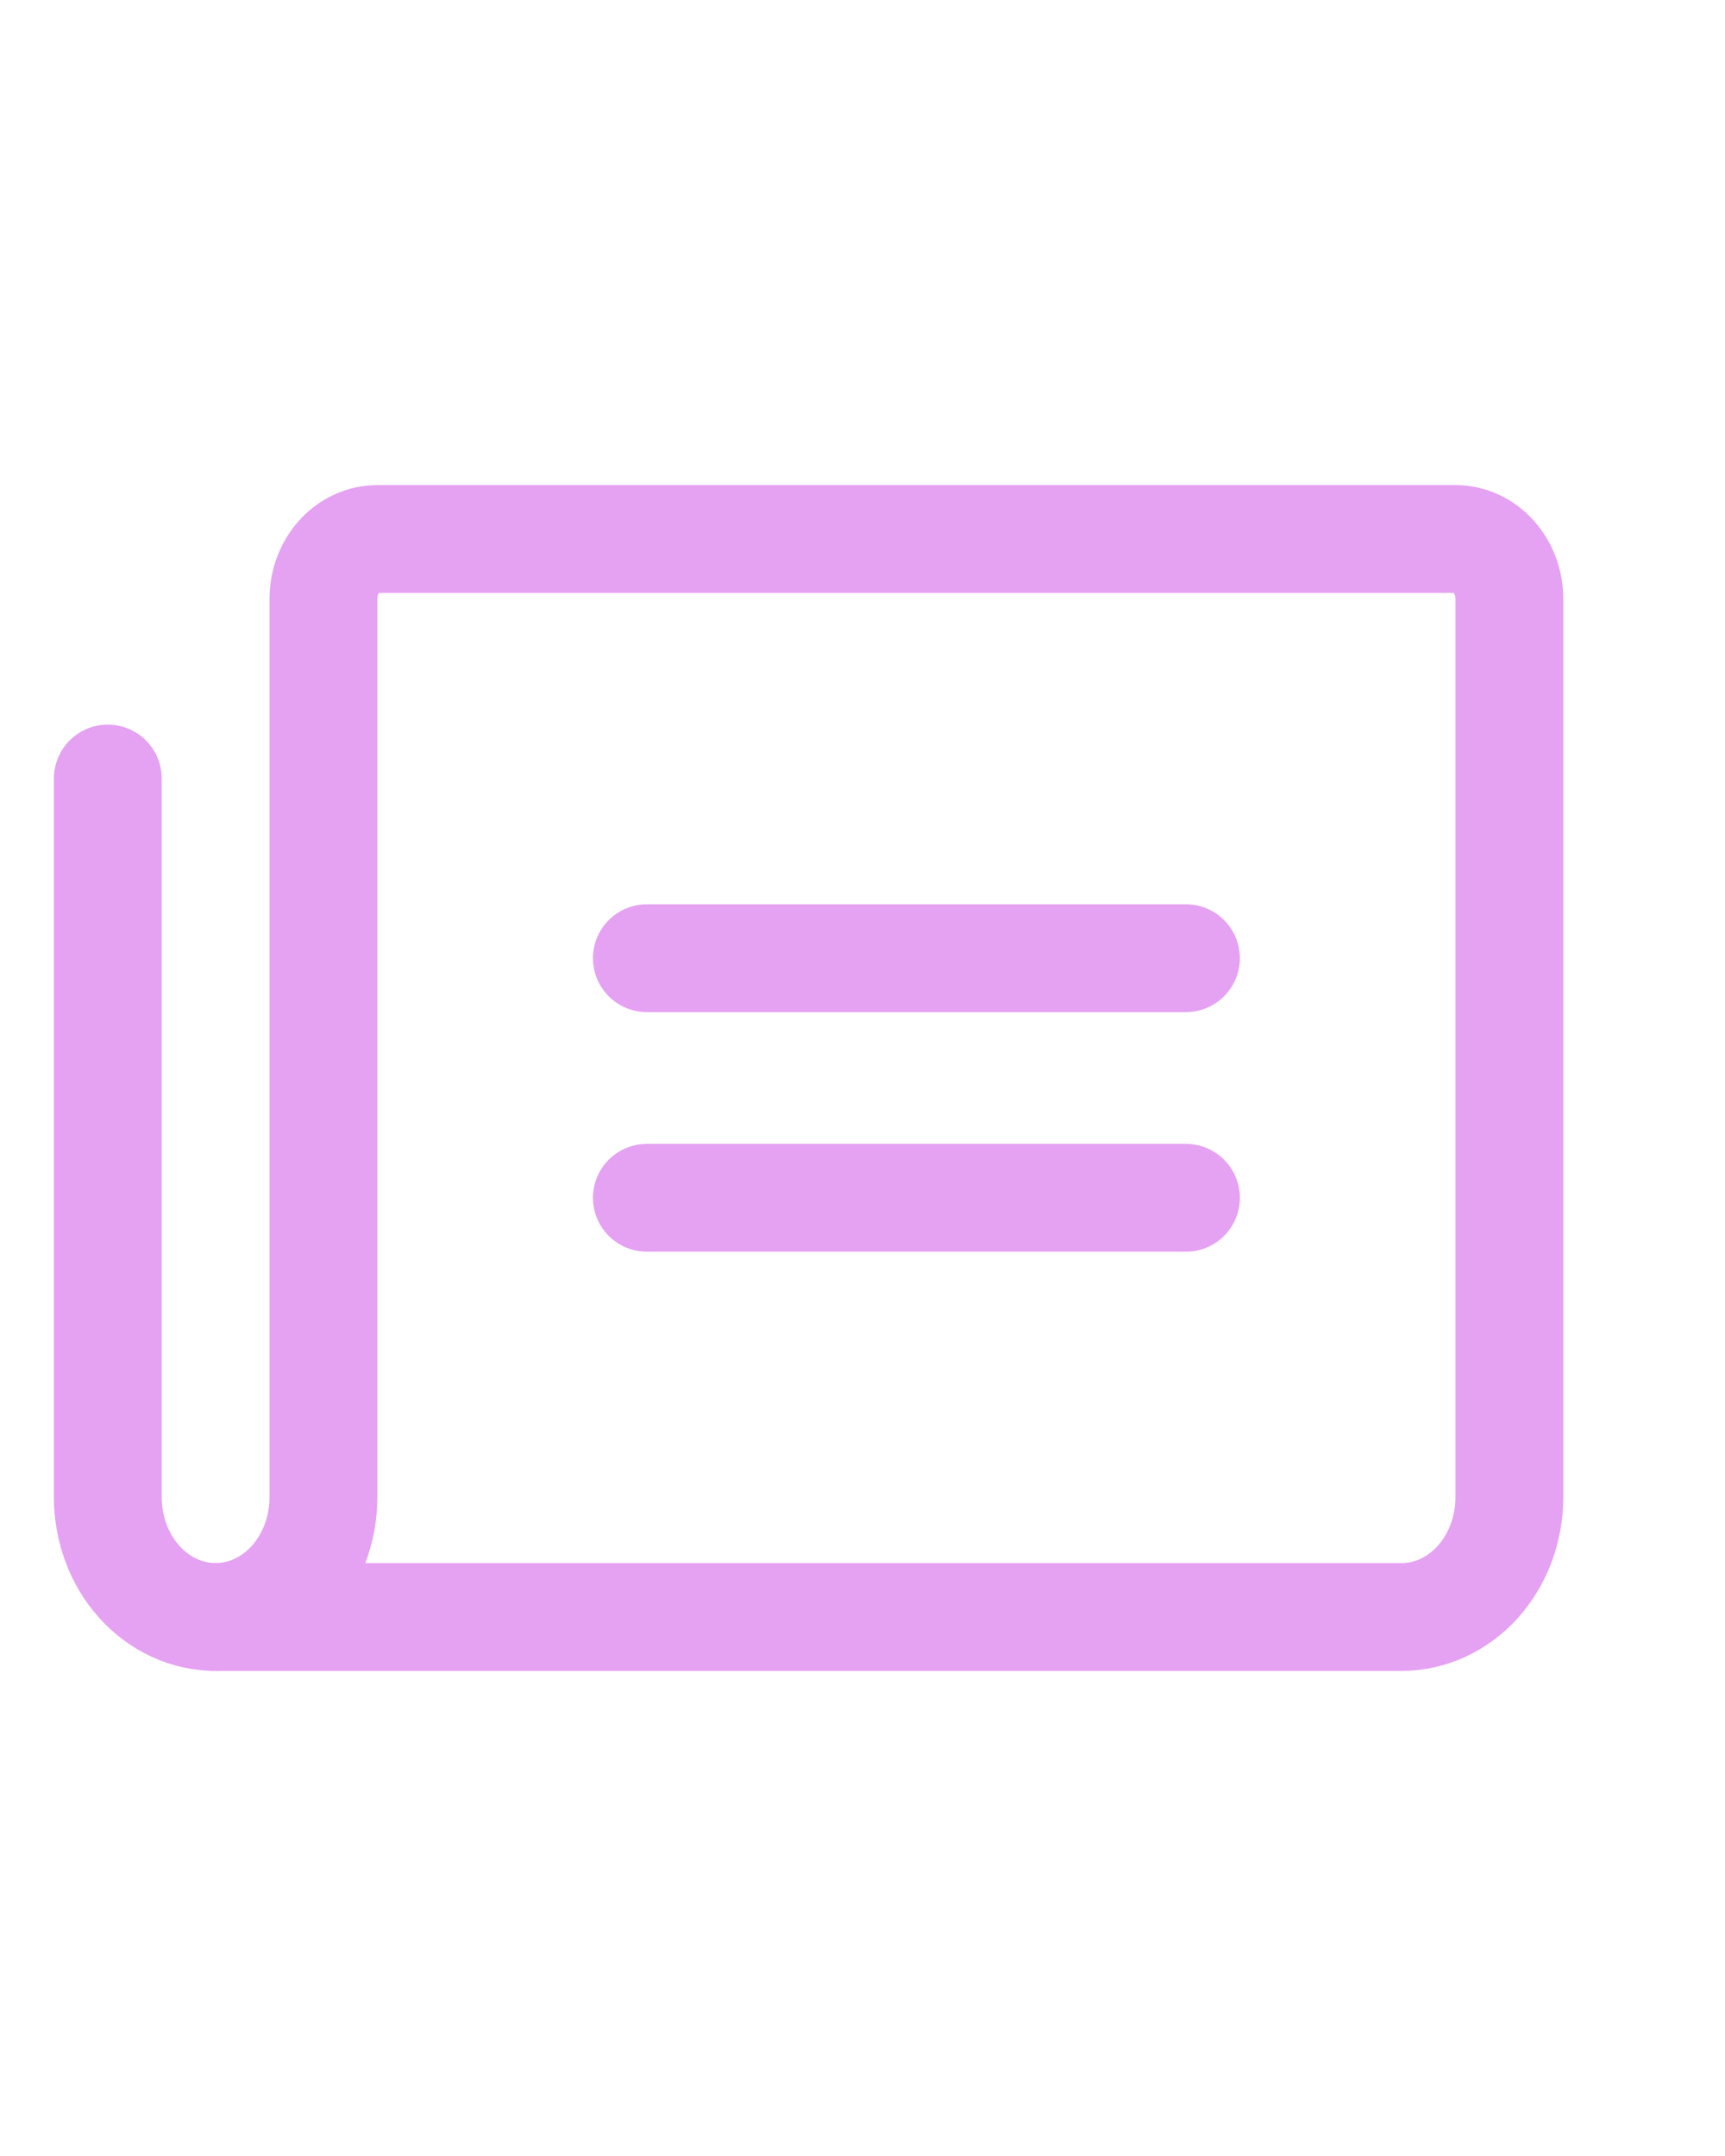 <svg width="24" height="30" viewBox="0 0 24 30" fill="none" xmlns="http://www.w3.org/2000/svg">
<path d="M9 13.333H16.5" stroke="#E5A1F2" stroke-width="1.5" stroke-linecap="round" stroke-linejoin="round"/>
<path d="M9 16.667H16.5" stroke="#E5A1F2" stroke-width="1.5" stroke-linecap="round" stroke-linejoin="round"/>
<path d="M3 22.5C3.398 22.5 3.779 22.324 4.061 22.012C4.342 21.699 4.5 21.275 4.5 20.833V8.333C4.5 8.112 4.579 7.9 4.72 7.744C4.86 7.588 5.051 7.5 5.25 7.5H20.25C20.449 7.5 20.64 7.588 20.78 7.744C20.921 7.9 21 8.112 21 8.333V20.833C21 21.275 20.842 21.699 20.561 22.012C20.279 22.324 19.898 22.5 19.5 22.5H3Z" stroke="#E5A1F2" stroke-width="1.5" stroke-linecap="round" stroke-linejoin="round"/>
<path d="M3 22.5C2.602 22.5 2.221 22.324 1.939 22.012C1.658 21.699 1.5 21.275 1.5 20.833V10.833" stroke="#E5A1F2" stroke-width="1.5" stroke-linecap="round" stroke-linejoin="round"/>
</svg>
